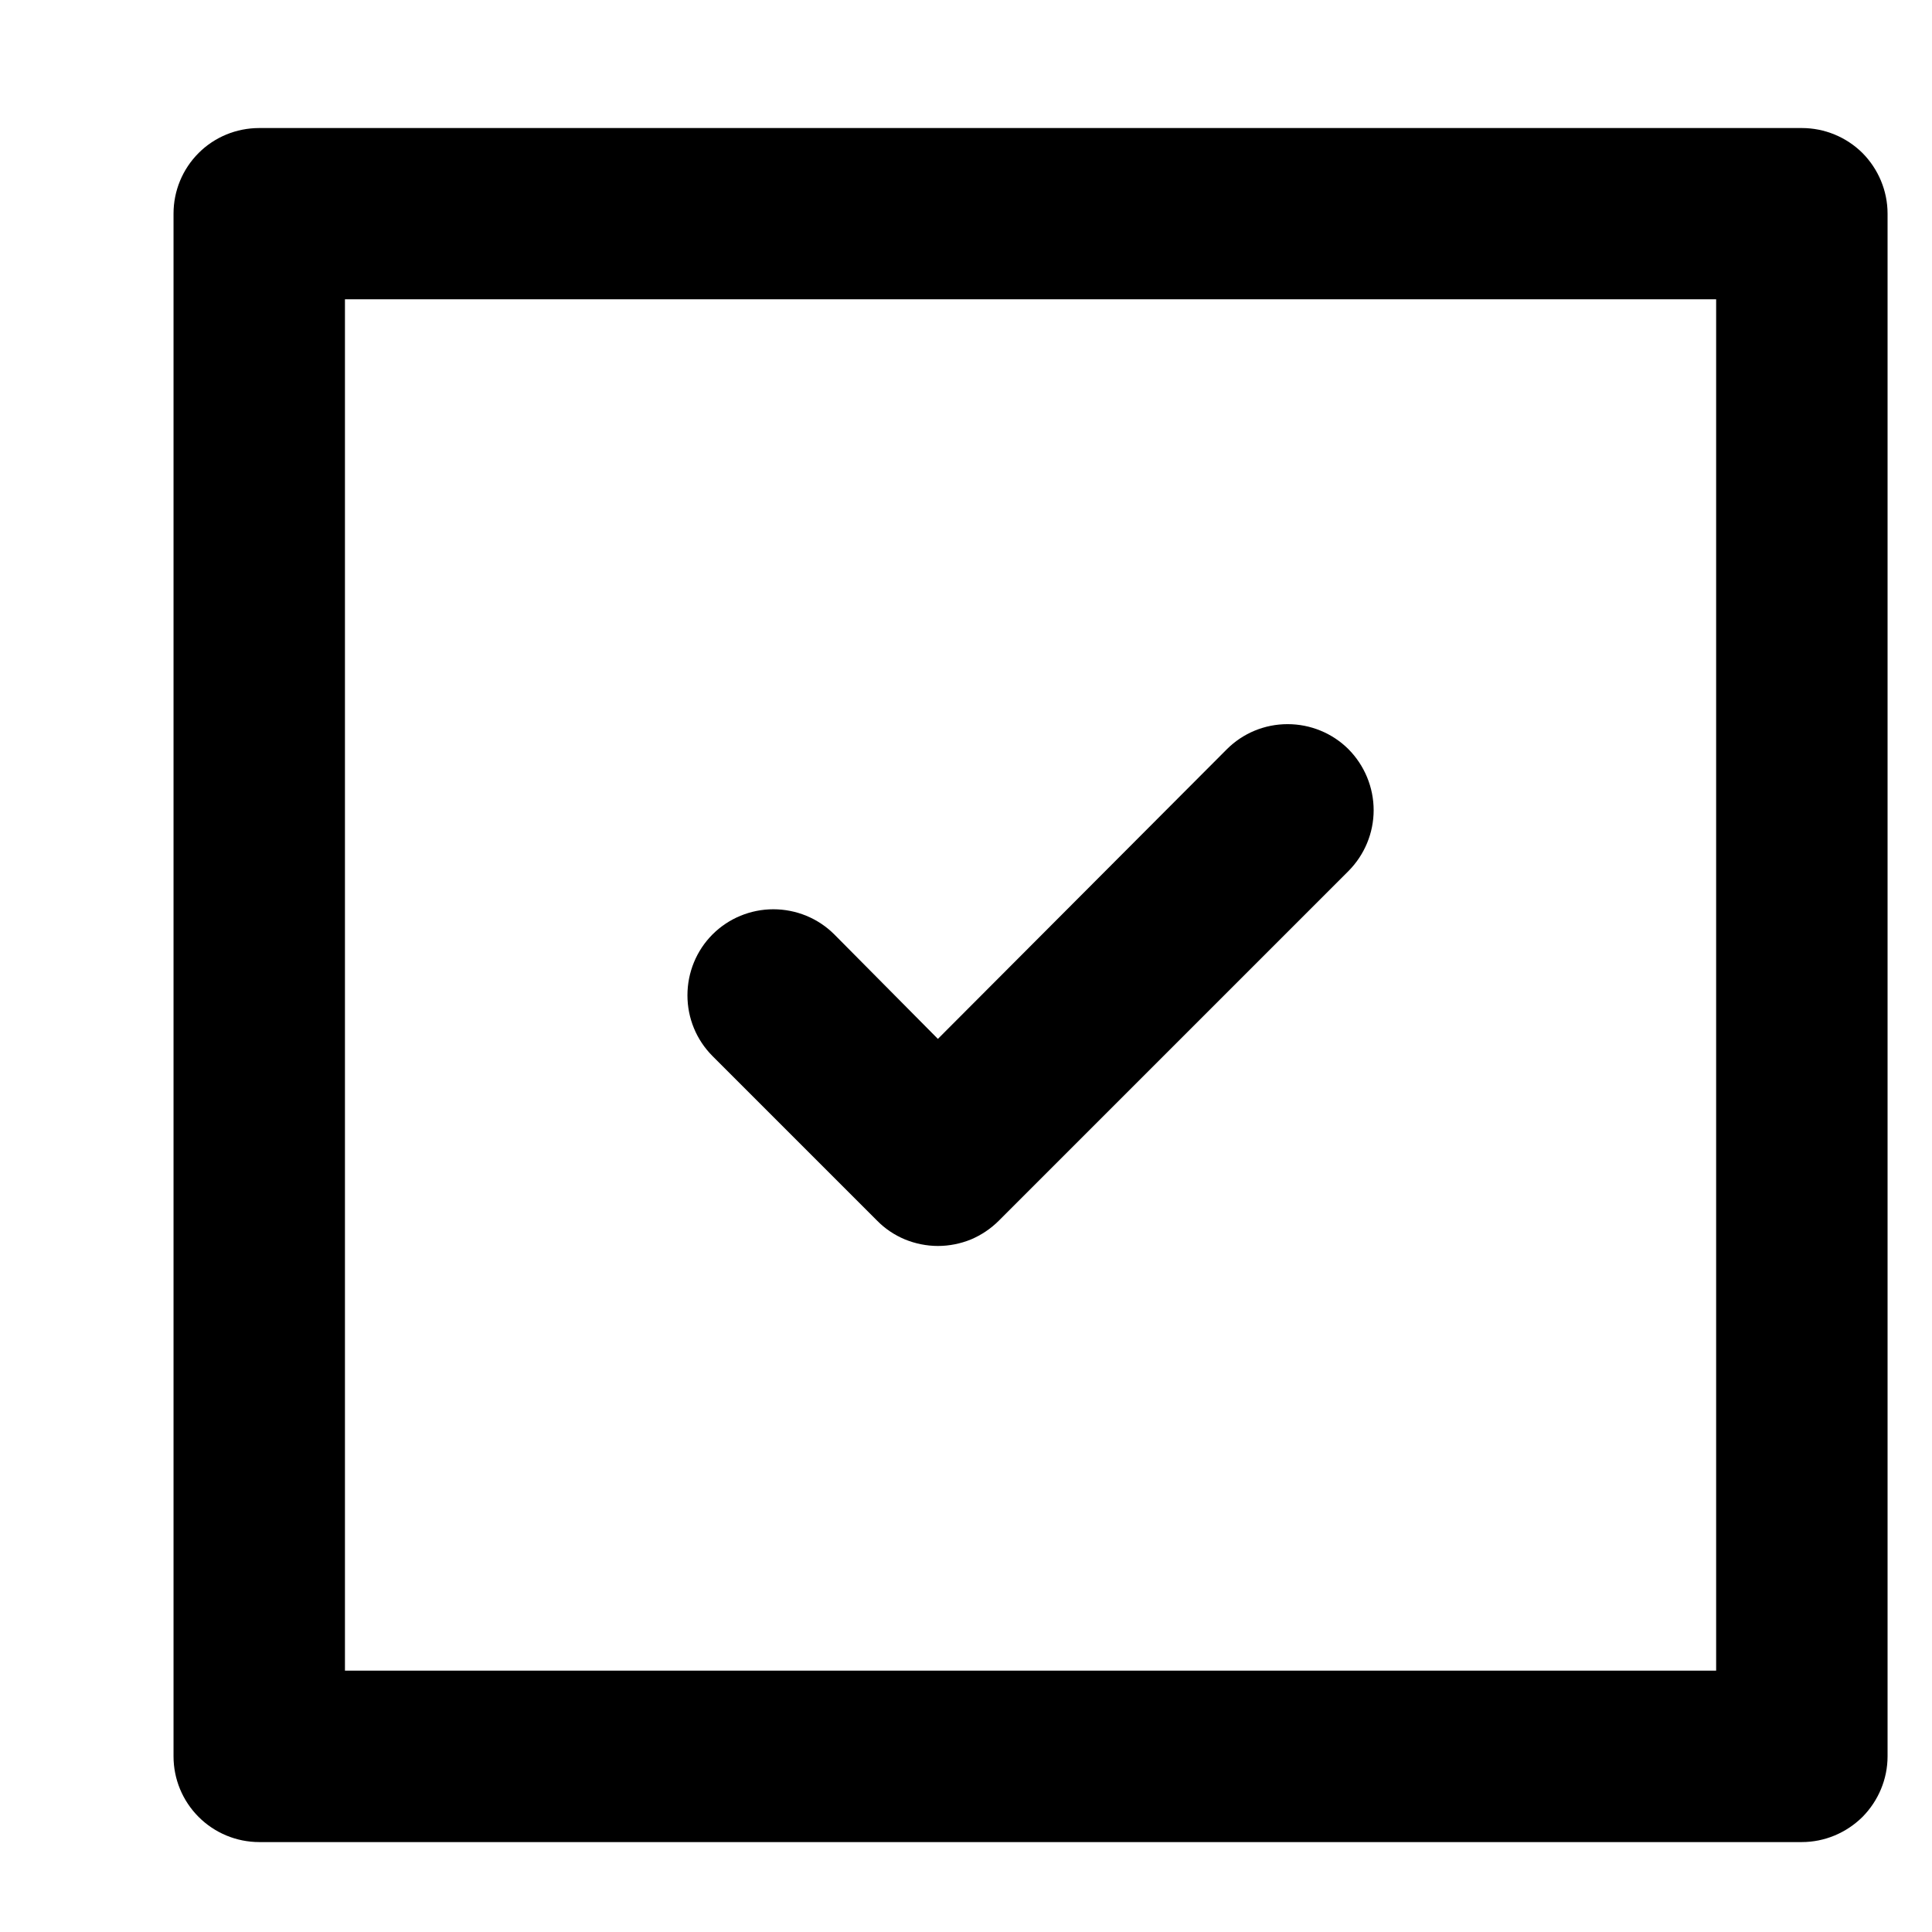 <?xml version="1.0" encoding="UTF-8"?> <svg xmlns="http://www.w3.org/2000/svg" width="11" height="11" viewBox="0 0 11 11" fill="none"><path d="M4.994 6.95C5.039 6.996 5.093 7.032 5.153 7.057C5.212 7.081 5.276 7.094 5.34 7.094C5.405 7.094 5.469 7.081 5.528 7.057C5.587 7.032 5.641 6.996 5.687 6.95L7.678 4.959C7.769 4.867 7.821 4.743 7.821 4.613C7.821 4.483 7.769 4.358 7.678 4.266C7.586 4.174 7.461 4.123 7.331 4.123C7.201 4.123 7.077 4.174 6.985 4.266L5.34 5.915L4.75 5.32C4.658 5.228 4.533 5.177 4.403 5.177C4.274 5.177 4.149 5.228 4.057 5.32C3.965 5.412 3.914 5.537 3.914 5.667C3.914 5.797 3.965 5.921 4.057 6.013L4.994 6.95ZM10.259 0.729H1.476C1.346 0.729 1.222 0.78 1.131 0.871C1.039 0.963 0.988 1.087 0.988 1.216V10C0.988 10.129 1.039 10.253 1.131 10.345C1.222 10.436 1.346 10.488 1.476 10.488H10.259C10.388 10.488 10.512 10.436 10.604 10.345C10.695 10.253 10.747 10.129 10.747 10V1.216C10.747 1.087 10.695 0.963 10.604 0.871C10.512 0.78 10.388 0.729 10.259 0.729V0.729ZM9.771 9.512H1.964V1.704H9.771V9.512Z" fill="black"></path></svg> 